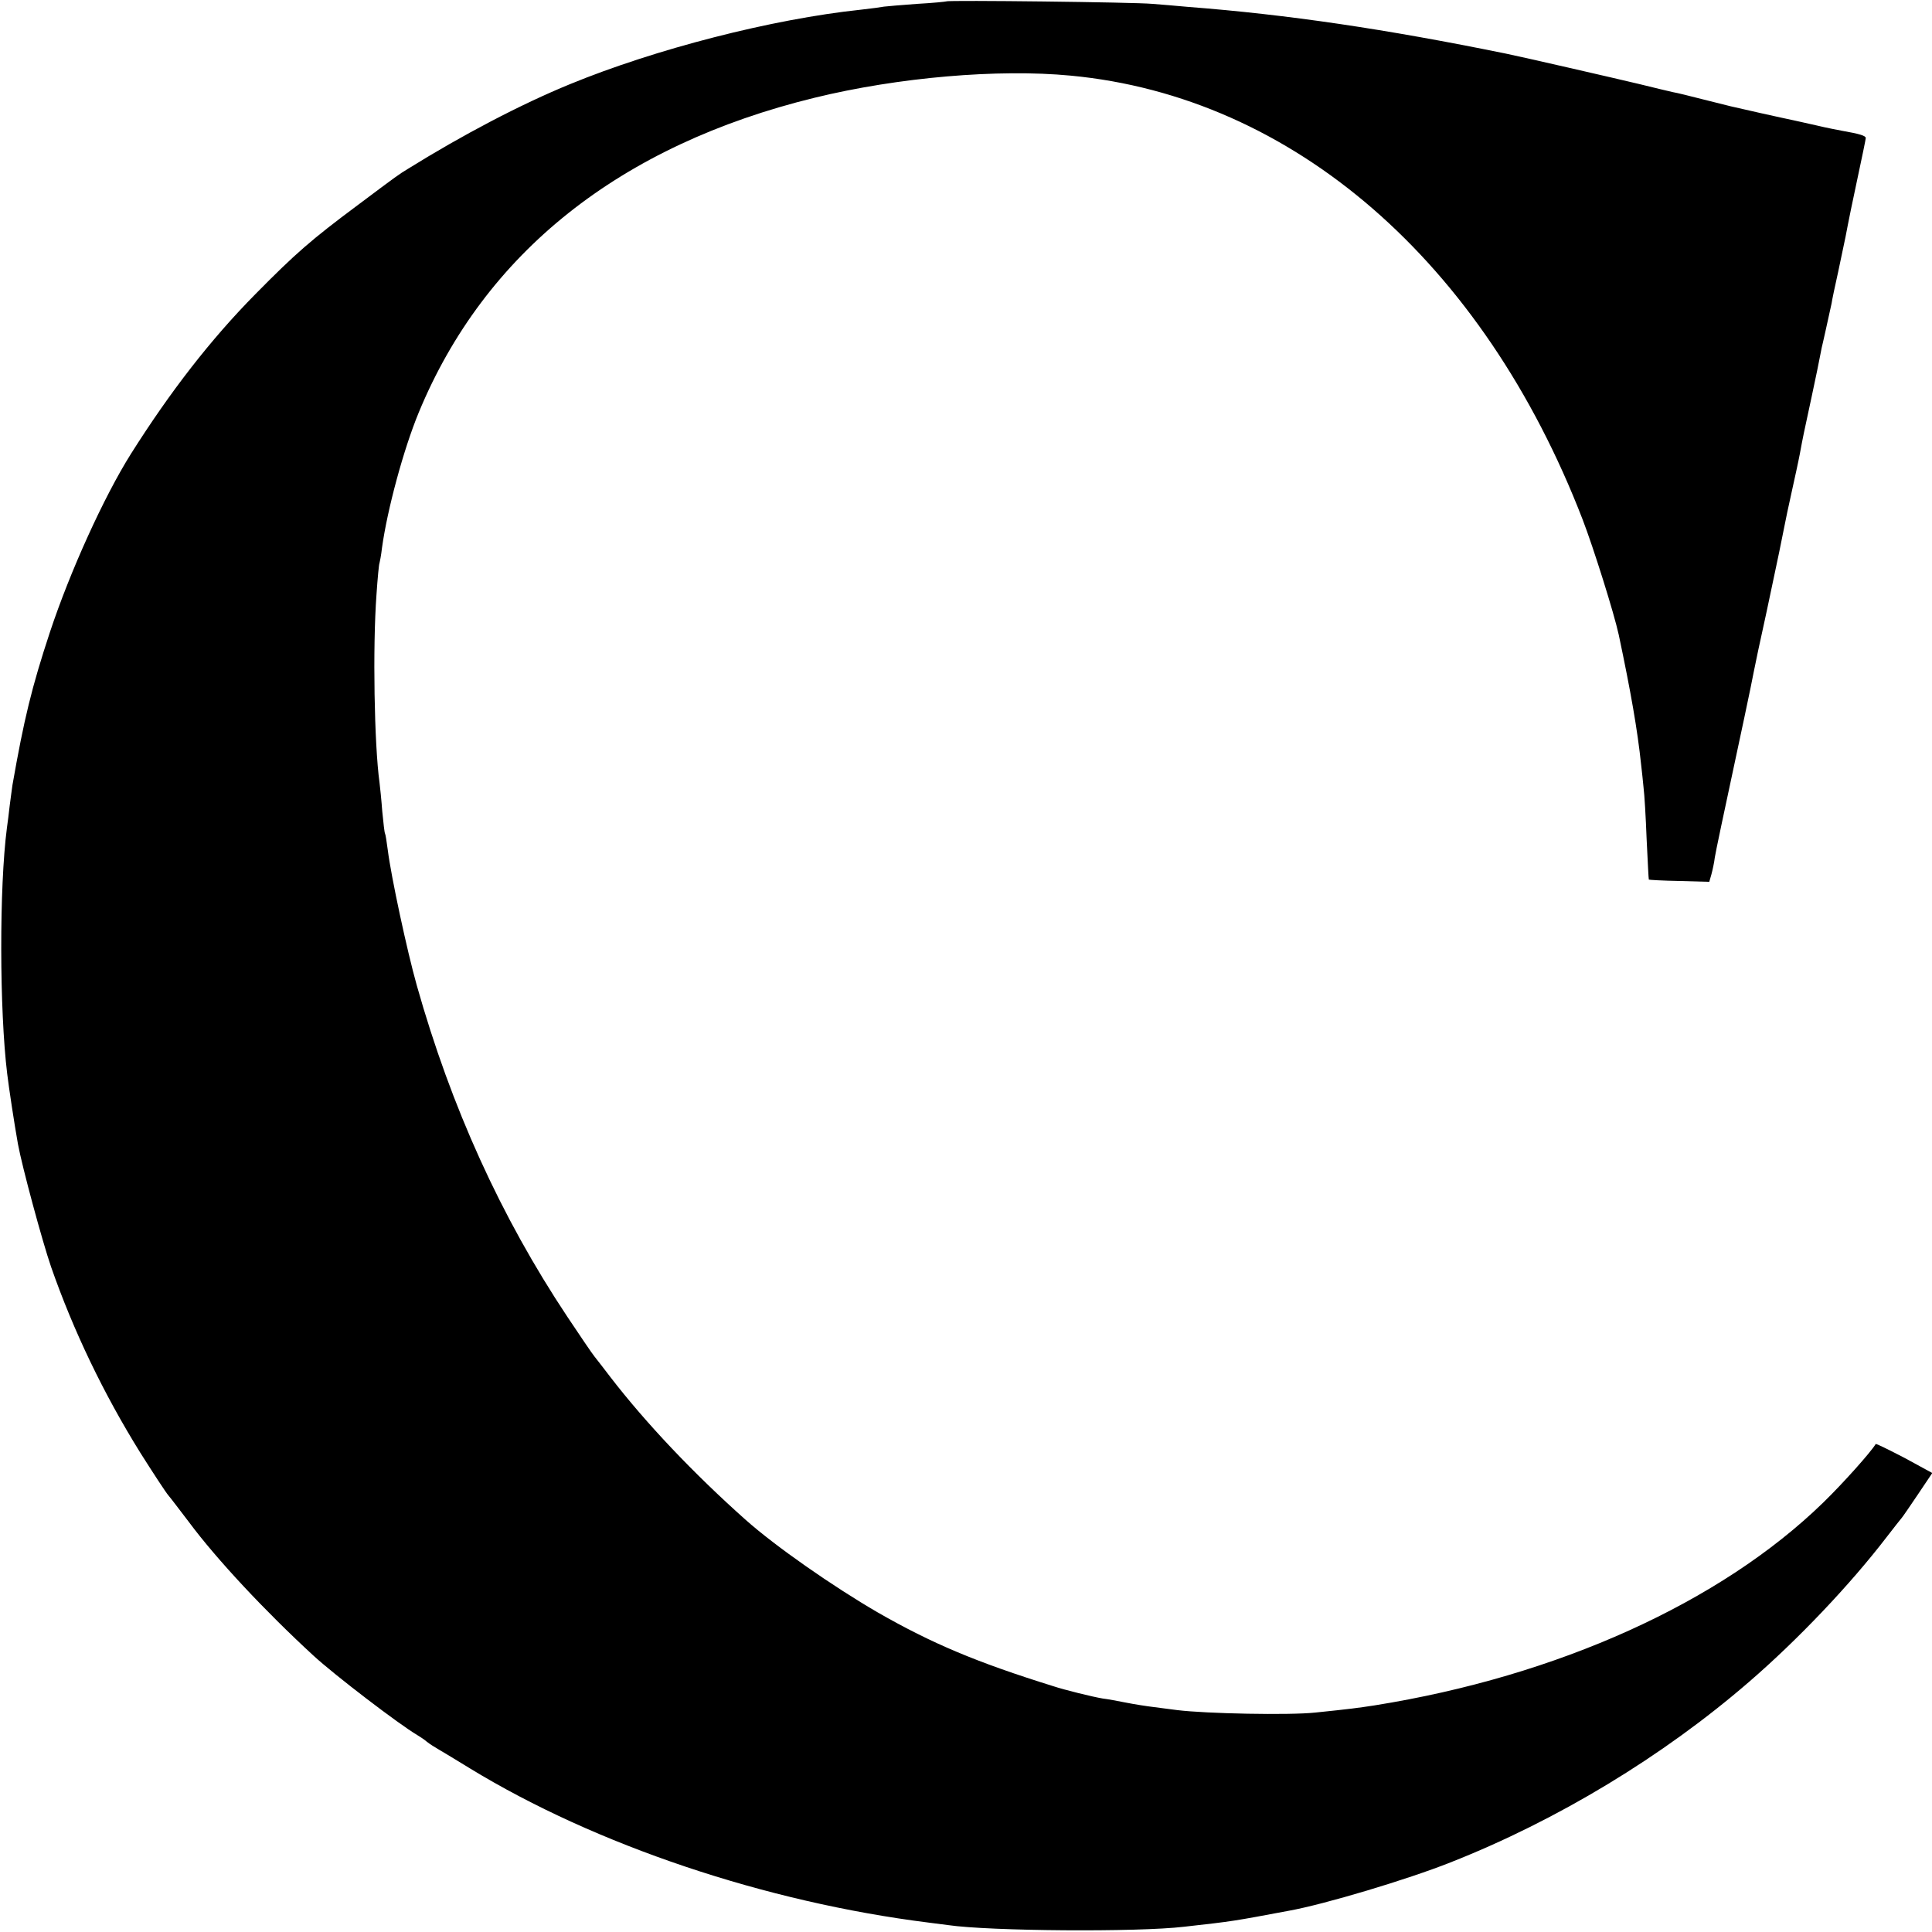 <?xml version="1.0" standalone="no"?>
<!DOCTYPE svg PUBLIC "-//W3C//DTD SVG 20010904//EN"
 "http://www.w3.org/TR/2001/REC-SVG-20010904/DTD/svg10.dtd">
<svg version="1.0" xmlns="http://www.w3.org/2000/svg"
 width="700pt" height="700pt" viewBox="0 0 700 700"
 preserveAspectRatio="xMidYMid meet">
<g transform="translate(0,700) scale(0.1,-0.1)"
fill="#000000" stroke="none">
<path d="M3429 6995 c-2 -1 -50 -6 -106 -9 -57 -4 -111 -9 -120 -10 -10 -2
-47 -7 -83 -11 -323 -34 -746 -143 -1055 -270 -178 -73 -388 -183 -589 -308
-31 -19 -33 -20 -181 -131 -168 -125 -226 -176 -369 -321 -163 -165 -310 -355
-452 -580 -98 -156 -220 -425 -293 -645 -66 -200 -94 -315 -136 -555 -2 -16
-7 -50 -10 -75 -3 -25 -7 -61 -10 -80 -28 -214 -27 -661 1 -890 6 -51 26 -182
39 -255 15 -82 88 -352 120 -445 81 -232 190 -459 323 -673 48 -76 94 -146
102 -155 8 -9 41 -53 74 -96 101 -136 277 -324 451 -484 78 -72 313 -251 376
-288 10 -6 27 -17 36 -25 10 -8 29 -20 43 -28 14 -8 65 -39 114 -69 454 -277
1070 -484 1661 -558 22 -3 54 -7 70 -9 151 -22 686 -26 855 -6 179 20 177 20
380 58 128 23 429 113 585 175 386 152 770 384 1083 655 176 152 365 351 497
523 28 36 52 67 55 70 3 3 29 41 58 84 l53 79 -101 55 c-56 29 -102 52 -104
50 -18 -30 -119 -143 -190 -212 -372 -362 -962 -629 -1626 -735 -59 -9 -88
-13 -215 -26 -93 -10 -395 -4 -500 9 -22 3 -60 8 -85 11 -25 3 -70 10 -100 16
-30 6 -68 13 -85 15 -36 6 -138 31 -180 45 -276 86 -438 154 -635 267 -162 94
-370 239 -478 335 -190 169 -362 351 -490 517 -23 30 -49 64 -58 75 -9 11 -53
76 -99 145 -240 361 -420 757 -545 1200 -35 124 -93 394 -105 490 -4 30 -8 57
-10 60 -2 3 -6 39 -10 80 -3 41 -8 89 -10 105 -19 137 -25 490 -11 680 4 60 9
112 11 115 1 3 6 28 9 55 19 138 78 357 133 490 239 579 730 969 1435 1141
303 74 665 105 927 80 806 -76 1494 -673 1855 -1608 40 -104 114 -340 131
-418 44 -208 68 -346 81 -470 3 -25 7 -63 9 -85 3 -22 8 -105 11 -185 4 -80 7
-146 8 -147 1 -1 51 -4 111 -5 l108 -3 8 28 c4 15 10 42 12 60 5 29 23 115
107 507 16 74 31 149 34 165 3 17 24 116 47 220 22 105 42 200 45 213 5 25 12
60 20 99 3 16 14 69 25 118 11 50 25 113 30 140 12 65 13 69 43 208 14 65 28
133 31 150 3 18 8 39 10 47 2 8 6 26 9 40 3 14 8 36 11 50 3 14 8 36 11 50 2
14 13 66 24 115 29 136 31 148 35 170 2 11 17 85 34 164 17 79 31 147 31 151
0 8 -22 15 -85 26 -16 3 -58 11 -91 19 -34 8 -73 16 -85 19 -13 3 -67 14 -119
26 -52 12 -102 23 -110 25 -8 2 -53 13 -100 25 -47 12 -95 24 -108 26 -13 3
-69 16 -125 30 -88 21 -423 98 -482 110 -437 89 -788 141 -1150 169 -44 4
-102 9 -130 11 -61 6 -742 14 -746 9z"/>
</g>
</svg>
